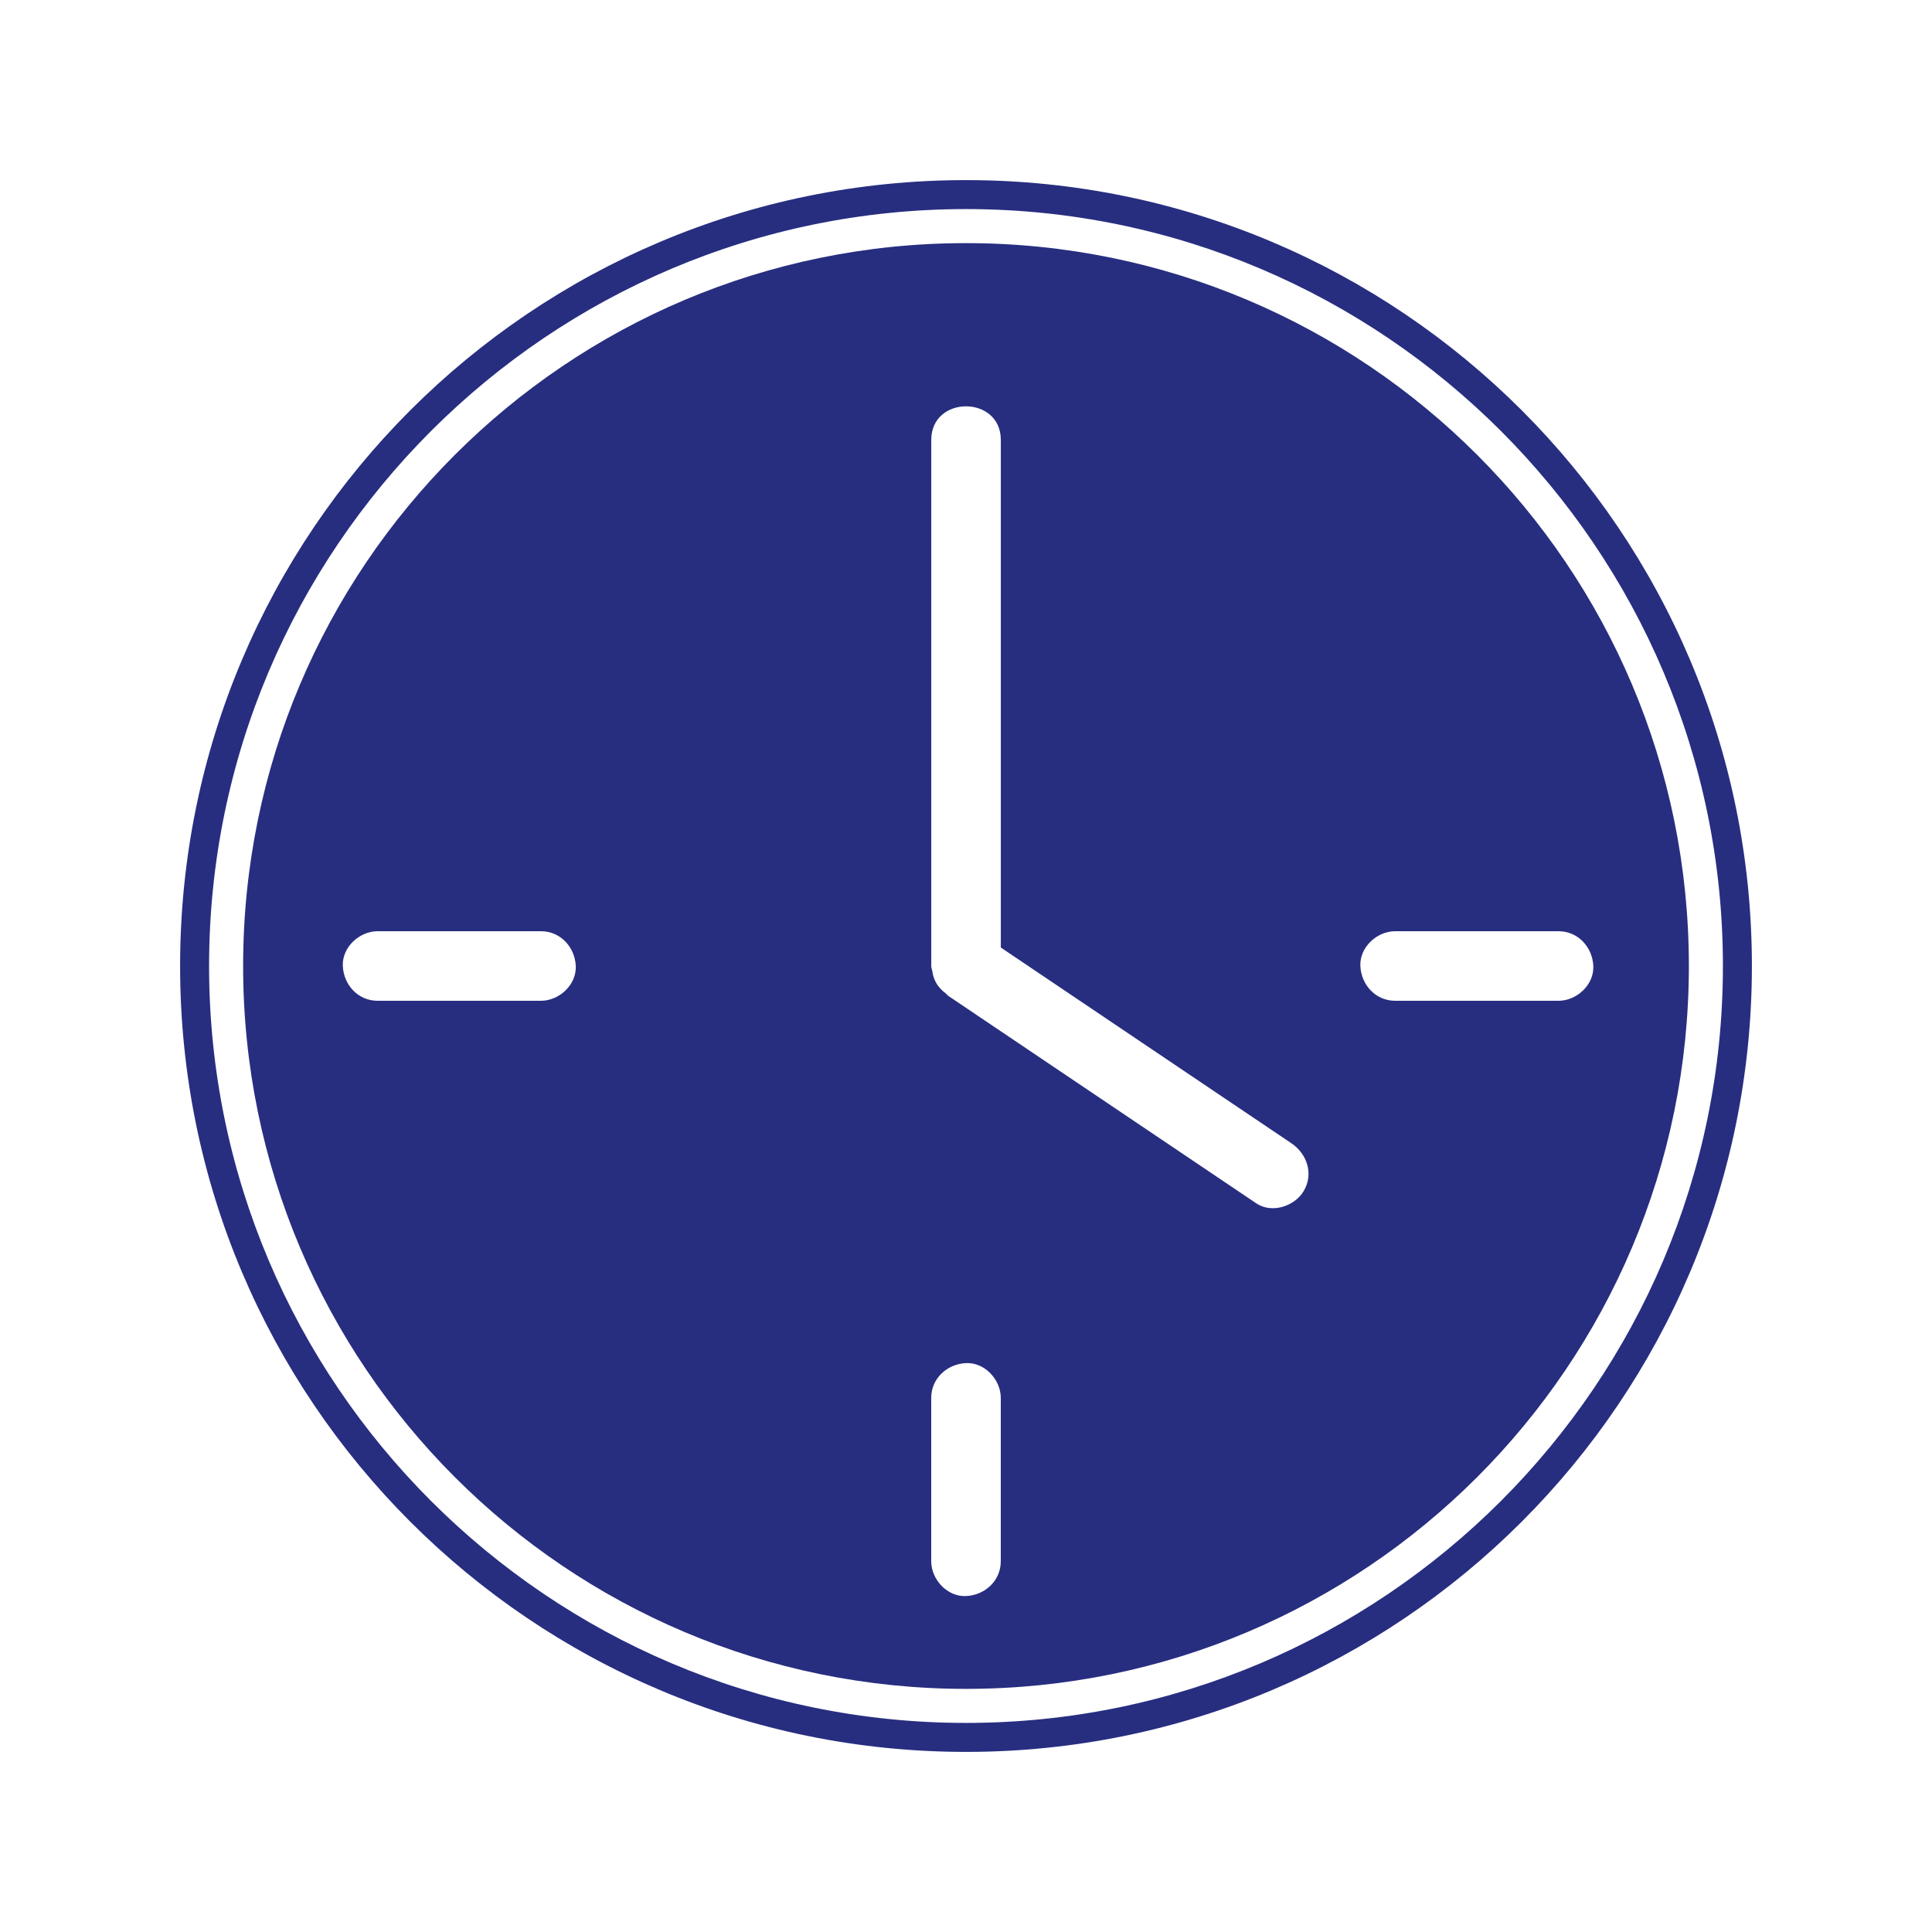 <?xml version="1.0" encoding="UTF-8"?>
<svg id="a" data-name="Ebene 1" xmlns="http://www.w3.org/2000/svg" viewBox="0 0 50 50">
  <defs>
    <style>
      .b {
        fill: #272E80;
      }
    </style>
  </defs>
  <path class="b" d="m25,5.411c10.801,0,19.589,8.788,19.589,19.589s-8.788,19.589-19.589,19.589S5.411,35.801,5.411,25,14.199,5.411,25,5.411m0-.75C13.767,4.661,4.661,13.767,4.661,25s9.106,20.339,20.339,20.339,20.339-9.106,20.339-20.339S36.233,4.661,25,4.661h0Z"/>
  <path class="b" d="m25,6.292C14.668,6.292,6.292,14.668,6.292,25s8.376,18.708,18.708,18.708,18.708-8.376,18.708-18.708S35.332,6.292,25,6.292Zm-10.999,19.608h-4.229c-.505,0-.878-.412-.9-.9-.022-.486.429-.9.9-.9h4.229c.505,0,.878.412.9.9.022.486-.429.9-.9.9Zm11.899,10.801v3.705c0,.505-.412.878-.9.9-.486.022-.9-.429-.9-.9v-4.229c0-.505.412-.878.9-.9.486-.022.9.429.9.9v.524Zm7.843-5.882c-.234.401-.828.595-1.231.323-.332-.223-.663-.447-.995-.67-2.323-1.565-4.647-3.13-6.97-4.695-.033-.022-.054-.054-.084-.08-.063-.043-.114-.096-.163-.155-.006-.008-.011-.015-.017-.022-.057-.075-.1-.16-.129-.26-.013-.04-.017-.08-.025-.121-.007-.048-.028-.086-.028-.14v-13.614c0-1.16,1.8-1.158,1.8,0v13.137c.183.123.366.247.549.37,2.323,1.565,4.647,3.13,6.97,4.695.404.272.582.788.323,1.231Zm6.592-4.919h-4.229c-.505,0-.878-.412-.9-.9-.022-.486.429-.9.9-.9h4.229c.505,0,.878.412.9.9.022.486-.429.9-.9.9Z"/>
</svg>